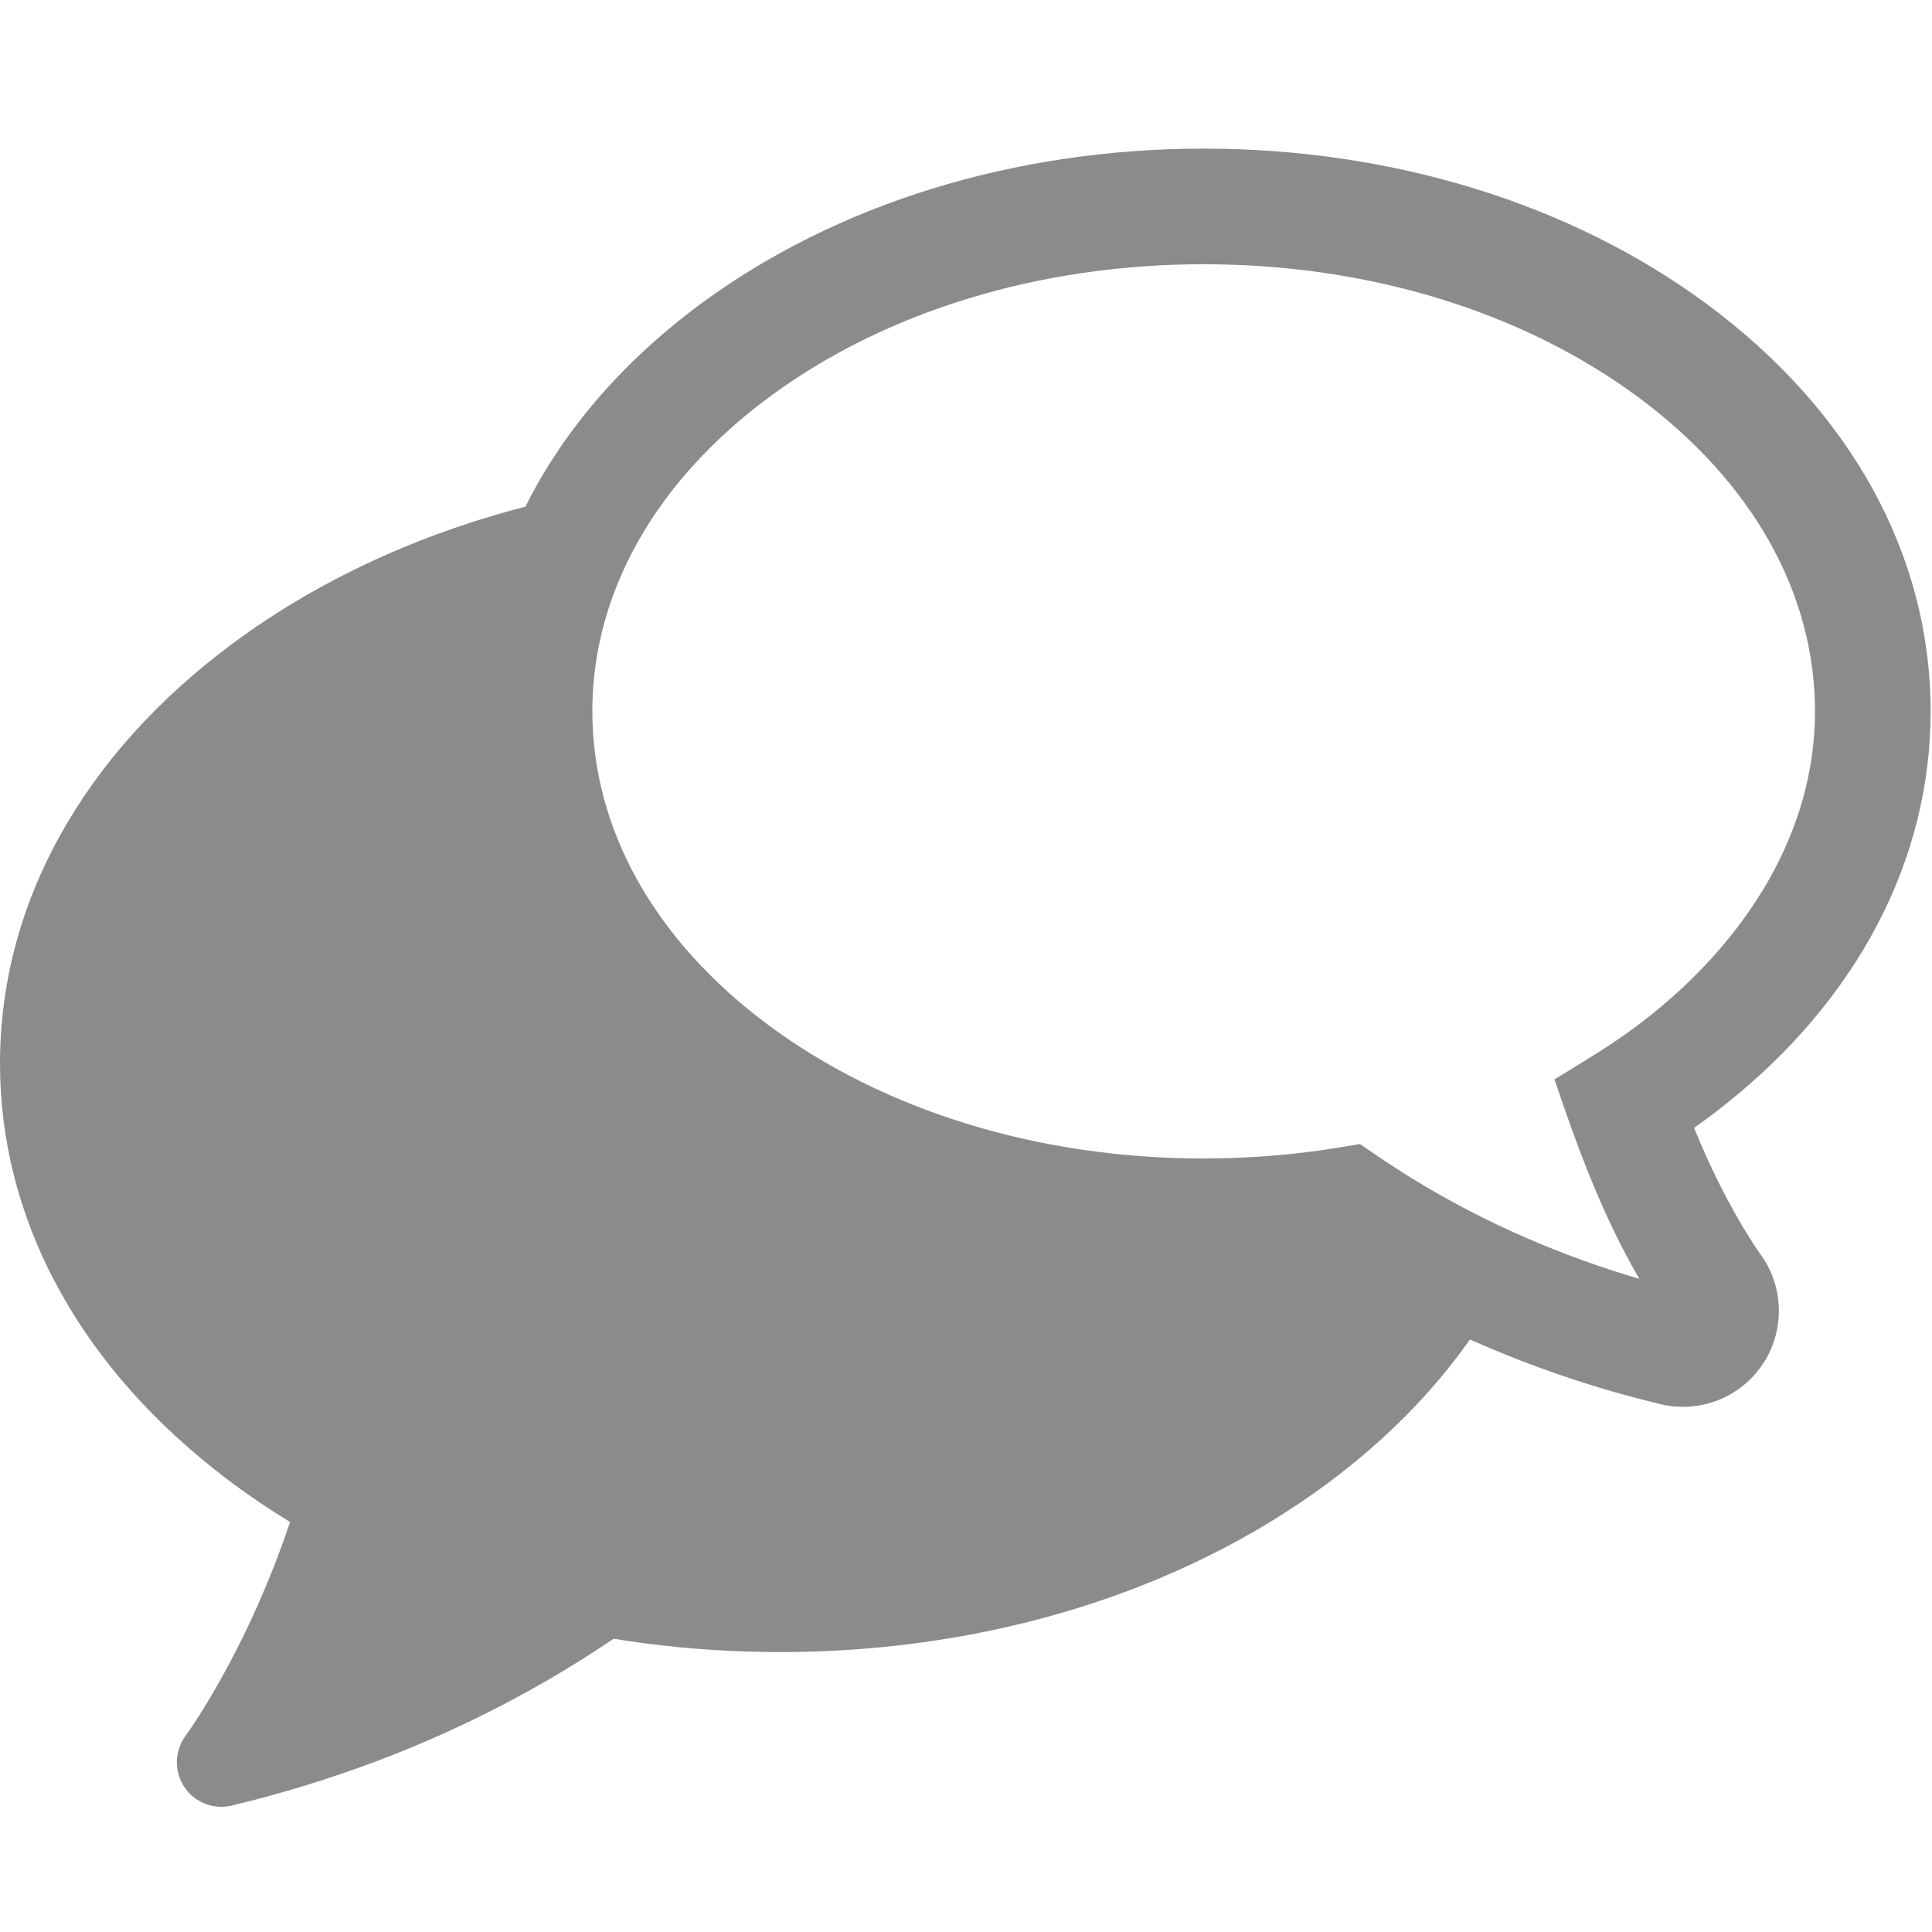 <svg xmlns="http://www.w3.org/2000/svg" width="52" height="52" viewBox="0 0 52 52">
  <path fill="#8A8B8A" fill-rule="evenodd" d="M44.497,27.269 C44.255,27.466 44.006,27.654 43.752,27.834 C43.18,28.24 42.583,28.595 41.986,28.962 L41.84,29.051 C42.463,30.909 43.135,32.721 44.122,34.421 C43.072,34.112 42.052,33.741 41.068,33.313 C40.554,33.089 40.049,32.85 39.556,32.594 C38.711,32.156 37.889,31.667 37.115,31.141 L36.602,30.793 L35.991,30.893 C35.069,31.043 34.12,31.135 33.169,31.168 C32.905,31.176 32.645,31.181 32.397,31.181 C27.973,31.181 23.82,29.911 20.702,27.605 C17.633,25.334 15.943,22.33 15.943,19.146 C15.943,16.914 16.775,14.77 18.33,12.905 C18.992,12.111 19.785,11.366 20.702,10.688 C23.82,8.382 27.973,7.112 32.397,7.112 C36.82,7.112 40.974,8.382 44.091,10.688 C47.16,12.959 48.851,15.963 48.851,19.146 C48.851,22.434 46.977,25.267 44.497,27.269 M46.445,29.72 C50.003,26.892 51.963,23.137 51.963,19.146 C51.963,14.951 49.825,11.058 45.942,8.186 C42.292,5.486 37.482,4 32.397,4 C27.312,4 22.501,5.486 18.851,8.186 C16.749,9.742 15.159,11.597 14.142,13.637 C11.223,14.392 8.543,15.633 6.284,17.304 C2.232,20.302 0,24.321 0,28.623 C0,32.73 2.036,36.579 5.747,39.528 C5.923,39.668 6.101,39.806 6.284,39.942 C6.773,40.303 7.281,40.644 7.807,40.965 C7.529,41.795 7.226,42.553 6.927,43.226 C5.959,45.398 5.016,46.692 4.995,46.72 C4.696,47.125 4.681,47.674 4.959,48.094 C5.184,48.434 5.562,48.63 5.957,48.63 C6.05,48.63 6.144,48.619 6.237,48.597 C9.012,47.93 11.418,46.983 13.485,45.91 C14.59,45.337 15.599,44.728 16.514,44.107 C17.664,44.294 18.84,44.409 20.035,44.449 C20.354,44.46 20.674,44.466 20.996,44.466 C26.539,44.466 31.763,42.859 35.707,39.942 C37.273,38.783 38.566,37.472 39.564,36.051 C41.193,36.78 42.911,37.365 44.693,37.793 C44.89,37.841 45.094,37.865 45.297,37.865 C46.165,37.865 46.971,37.432 47.451,36.707 C48.048,35.805 48.016,34.614 47.377,33.751 C47.37,33.741 46.638,32.727 45.887,31.04 C45.786,30.815 45.69,30.586 45.597,30.356 C45.714,30.274 45.829,30.19 45.942,30.107 C46.097,29.992 46.262,29.865 46.445,29.72"/>
</svg>
